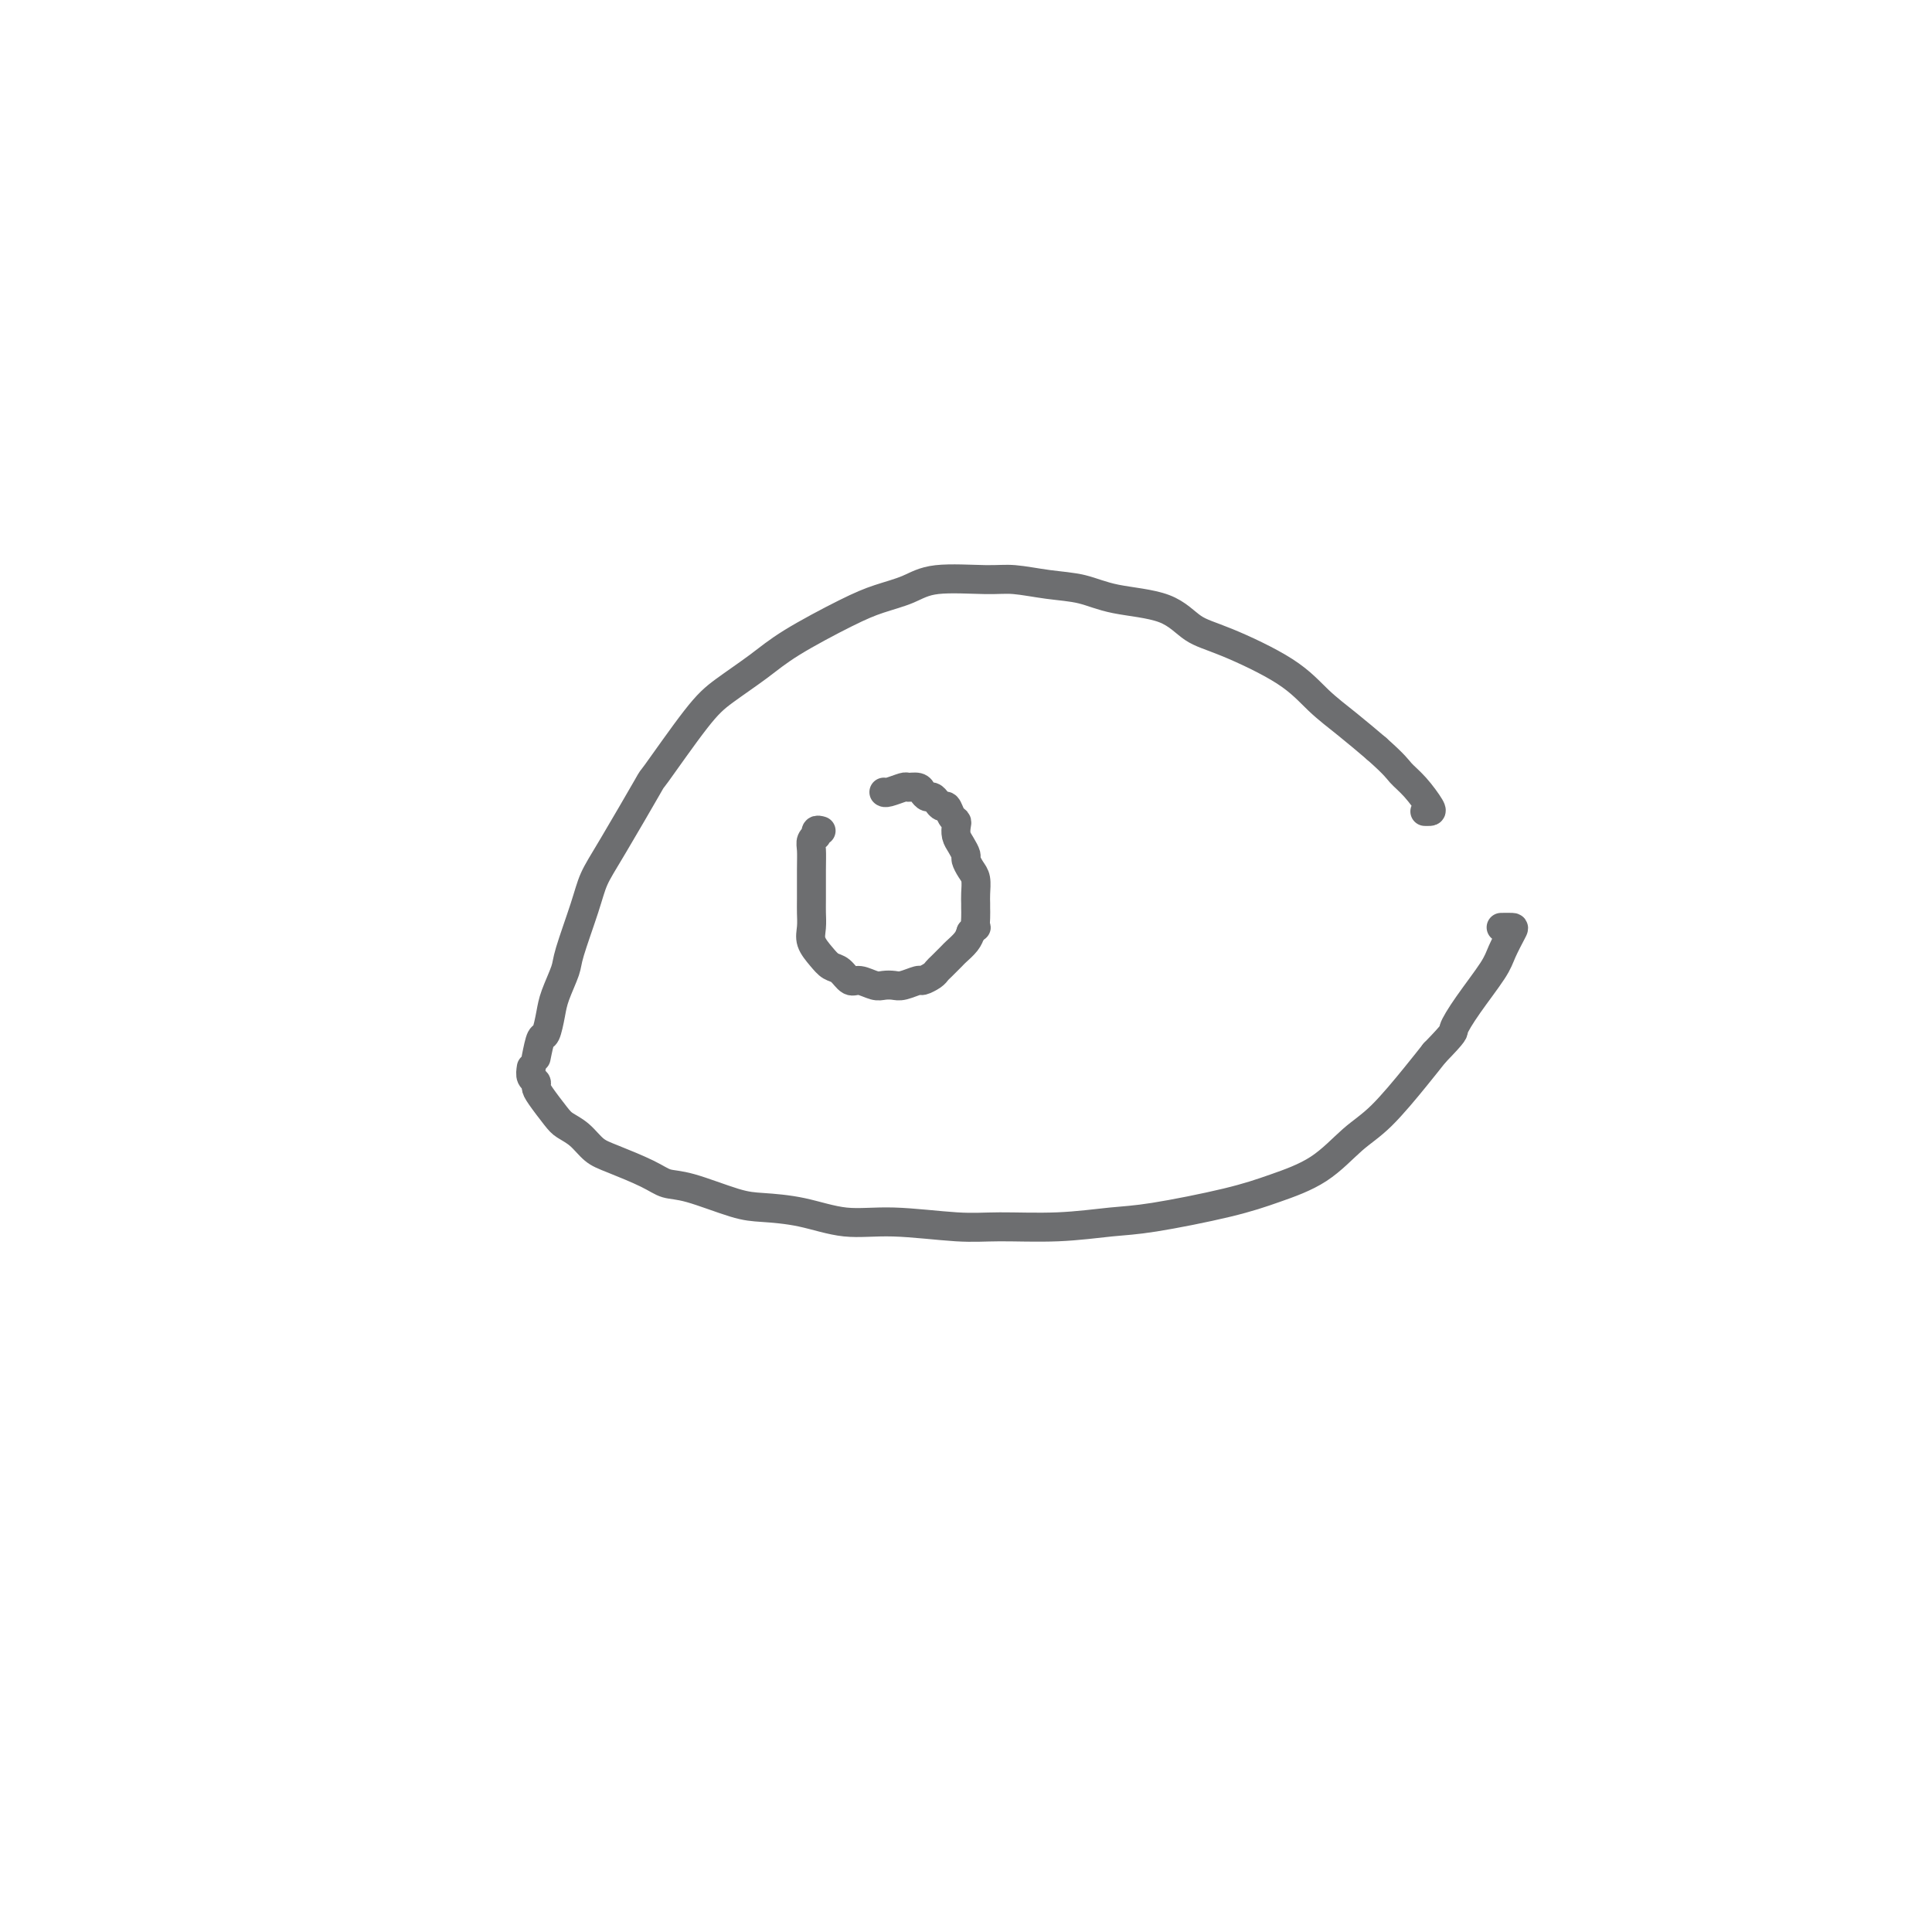 <svg viewBox='0 0 400 400' version='1.1' xmlns='http://www.w3.org/2000/svg' xmlns:xlink='http://www.w3.org/1999/xlink'><g fill='none' stroke='#6D6E70' stroke-width='6' stroke-linecap='round' stroke-linejoin='round'><path d='M170,172c-0.415,-0.119 -0.829,-0.237 -1,0c-0.171,0.237 -0.098,0.830 0,1c0.098,0.170 0.223,-0.081 0,0c-0.223,0.081 -0.792,0.496 -1,1c-0.208,0.504 -0.055,1.097 0,2c0.055,0.903 0.013,2.118 0,4c-0.013,1.882 0.002,4.433 0,6c-0.002,1.567 -0.023,2.150 0,3c0.023,0.850 0.089,1.967 0,3c-0.089,1.033 -0.333,1.983 0,3c0.333,1.017 1.243,2.100 2,3c0.757,0.900 1.361,1.618 2,2c0.639,0.382 1.312,0.428 2,1c0.688,0.572 1.392,1.670 2,2c0.608,0.330 1.120,-0.107 2,0c0.880,0.107 2.127,0.757 3,1c0.873,0.243 1.370,0.080 2,0c0.630,-0.080 1.391,-0.077 2,0c0.609,0.077 1.067,0.228 2,0c0.933,-0.228 2.343,-0.833 3,-1c0.657,-0.167 0.561,0.106 1,0c0.439,-0.106 1.412,-0.591 2,-1c0.588,-0.409 0.791,-0.742 1,-1c0.209,-0.258 0.423,-0.439 1,-1c0.577,-0.561 1.515,-1.501 2,-2c0.485,-0.499 0.515,-0.557 1,-1c0.485,-0.443 1.424,-1.269 2,-2c0.576,-0.731 0.788,-1.365 1,-2'/><path d='M201,193c1.464,-1.527 1.124,-0.845 1,-1c-0.124,-0.155 -0.033,-1.148 0,-2c0.033,-0.852 0.006,-1.565 0,-2c-0.006,-0.435 0.008,-0.593 0,-1c-0.008,-0.407 -0.040,-1.064 0,-2c0.040,-0.936 0.152,-2.152 0,-3c-0.152,-0.848 -0.566,-1.329 -1,-2c-0.434,-0.671 -0.887,-1.531 -1,-2c-0.113,-0.469 0.114,-0.546 0,-1c-0.114,-0.454 -0.569,-1.286 -1,-2c-0.431,-0.714 -0.836,-1.309 -1,-2c-0.164,-0.691 -0.085,-1.477 0,-2c0.085,-0.523 0.178,-0.784 0,-1c-0.178,-0.216 -0.625,-0.388 -1,-1c-0.375,-0.612 -0.678,-1.666 -1,-2c-0.322,-0.334 -0.664,0.051 -1,0c-0.336,-0.051 -0.666,-0.539 -1,-1c-0.334,-0.461 -0.671,-0.894 -1,-1c-0.329,-0.106 -0.649,0.114 -1,0c-0.351,-0.114 -0.731,-0.563 -1,-1c-0.269,-0.437 -0.426,-0.863 -1,-1c-0.574,-0.137 -1.565,0.016 -2,0c-0.435,-0.016 -0.312,-0.200 -1,0c-0.688,0.200 -2.185,0.785 -3,1c-0.815,0.215 -0.947,0.062 -1,0c-0.053,-0.062 -0.026,-0.031 0,0'/><path d='M111,219c0.336,-1.676 0.672,-3.352 1,-4c0.328,-0.648 0.649,-0.268 1,-1c0.351,-0.732 0.731,-2.575 1,-4c0.269,-1.425 0.428,-2.432 1,-4c0.572,-1.568 1.559,-3.699 2,-5c0.441,-1.301 0.337,-1.773 1,-4c0.663,-2.227 2.094,-6.209 3,-9c0.906,-2.791 1.288,-4.392 2,-6c0.712,-1.608 1.755,-3.223 4,-7c2.245,-3.777 5.691,-9.717 7,-12c1.309,-2.283 0.479,-0.909 2,-3c1.521,-2.091 5.392,-7.648 8,-11c2.608,-3.352 3.952,-4.498 6,-6c2.048,-1.502 4.798,-3.361 7,-5c2.202,-1.639 3.854,-3.060 7,-5c3.146,-1.940 7.787,-4.400 11,-6c3.213,-1.600 5.000,-2.338 7,-3c2.000,-0.662 4.213,-1.246 6,-2c1.787,-0.754 3.148,-1.678 6,-2c2.852,-0.322 7.195,-0.041 10,0c2.805,0.041 4.073,-0.157 6,0c1.927,0.157 4.513,0.668 7,1c2.487,0.332 4.875,0.484 7,1c2.125,0.516 3.989,1.396 7,2c3.011,0.604 7.171,0.933 10,2c2.829,1.067 4.327,2.871 6,4c1.673,1.129 3.520,1.581 7,3c3.480,1.419 8.593,3.803 12,6c3.407,2.197 5.110,4.207 7,6c1.890,1.793 3.969,3.369 6,5c2.031,1.631 4.016,3.315 6,5'/><path d='M285,155c3.937,3.486 4.281,4.202 5,5c0.719,0.798 1.814,1.678 3,3c1.186,1.322 2.462,3.086 3,4c0.538,0.914 0.337,0.977 0,1c-0.337,0.023 -0.811,0.007 -1,0c-0.189,-0.007 -0.095,-0.003 0,0'/><path d='M110,221c-0.116,0.754 -0.231,1.508 0,2c0.231,0.492 0.809,0.723 1,1c0.191,0.277 -0.007,0.601 0,1c0.007,0.399 0.217,0.873 1,2c0.783,1.127 2.138,2.906 3,4c0.862,1.094 1.231,1.504 2,2c0.769,0.496 1.938,1.079 3,2c1.062,0.921 2.019,2.181 3,3c0.981,0.819 1.987,1.197 4,2c2.013,0.803 5.032,2.033 7,3c1.968,0.967 2.886,1.672 4,2c1.114,0.328 2.423,0.278 5,1c2.577,0.722 6.422,2.217 9,3c2.578,0.783 3.889,0.855 6,1c2.111,0.145 5.024,0.364 8,1c2.976,0.636 6.017,1.688 9,2c2.983,0.312 5.910,-0.116 10,0c4.090,0.116 9.344,0.776 13,1c3.656,0.224 5.714,0.013 9,0c3.286,-0.013 7.799,0.174 12,0c4.201,-0.174 8.088,-0.708 11,-1c2.912,-0.292 4.847,-0.343 9,-1c4.153,-0.657 10.523,-1.921 15,-3c4.477,-1.079 7.061,-1.971 10,-3c2.939,-1.029 6.232,-2.193 9,-4c2.768,-1.807 5.010,-4.258 7,-6c1.990,-1.742 3.728,-2.777 6,-5c2.272,-2.223 5.078,-5.635 7,-8c1.922,-2.365 2.961,-3.682 4,-5'/><path d='M297,218c4.511,-4.643 3.790,-4.249 4,-5c0.210,-0.751 1.351,-2.646 3,-5c1.649,-2.354 3.808,-5.167 5,-7c1.192,-1.833 1.419,-2.687 2,-4c0.581,-1.313 1.517,-3.084 2,-4c0.483,-0.916 0.515,-0.977 0,-1c-0.515,-0.023 -1.576,-0.006 -2,0c-0.424,0.006 -0.212,0.003 0,0'/></g>
</svg>